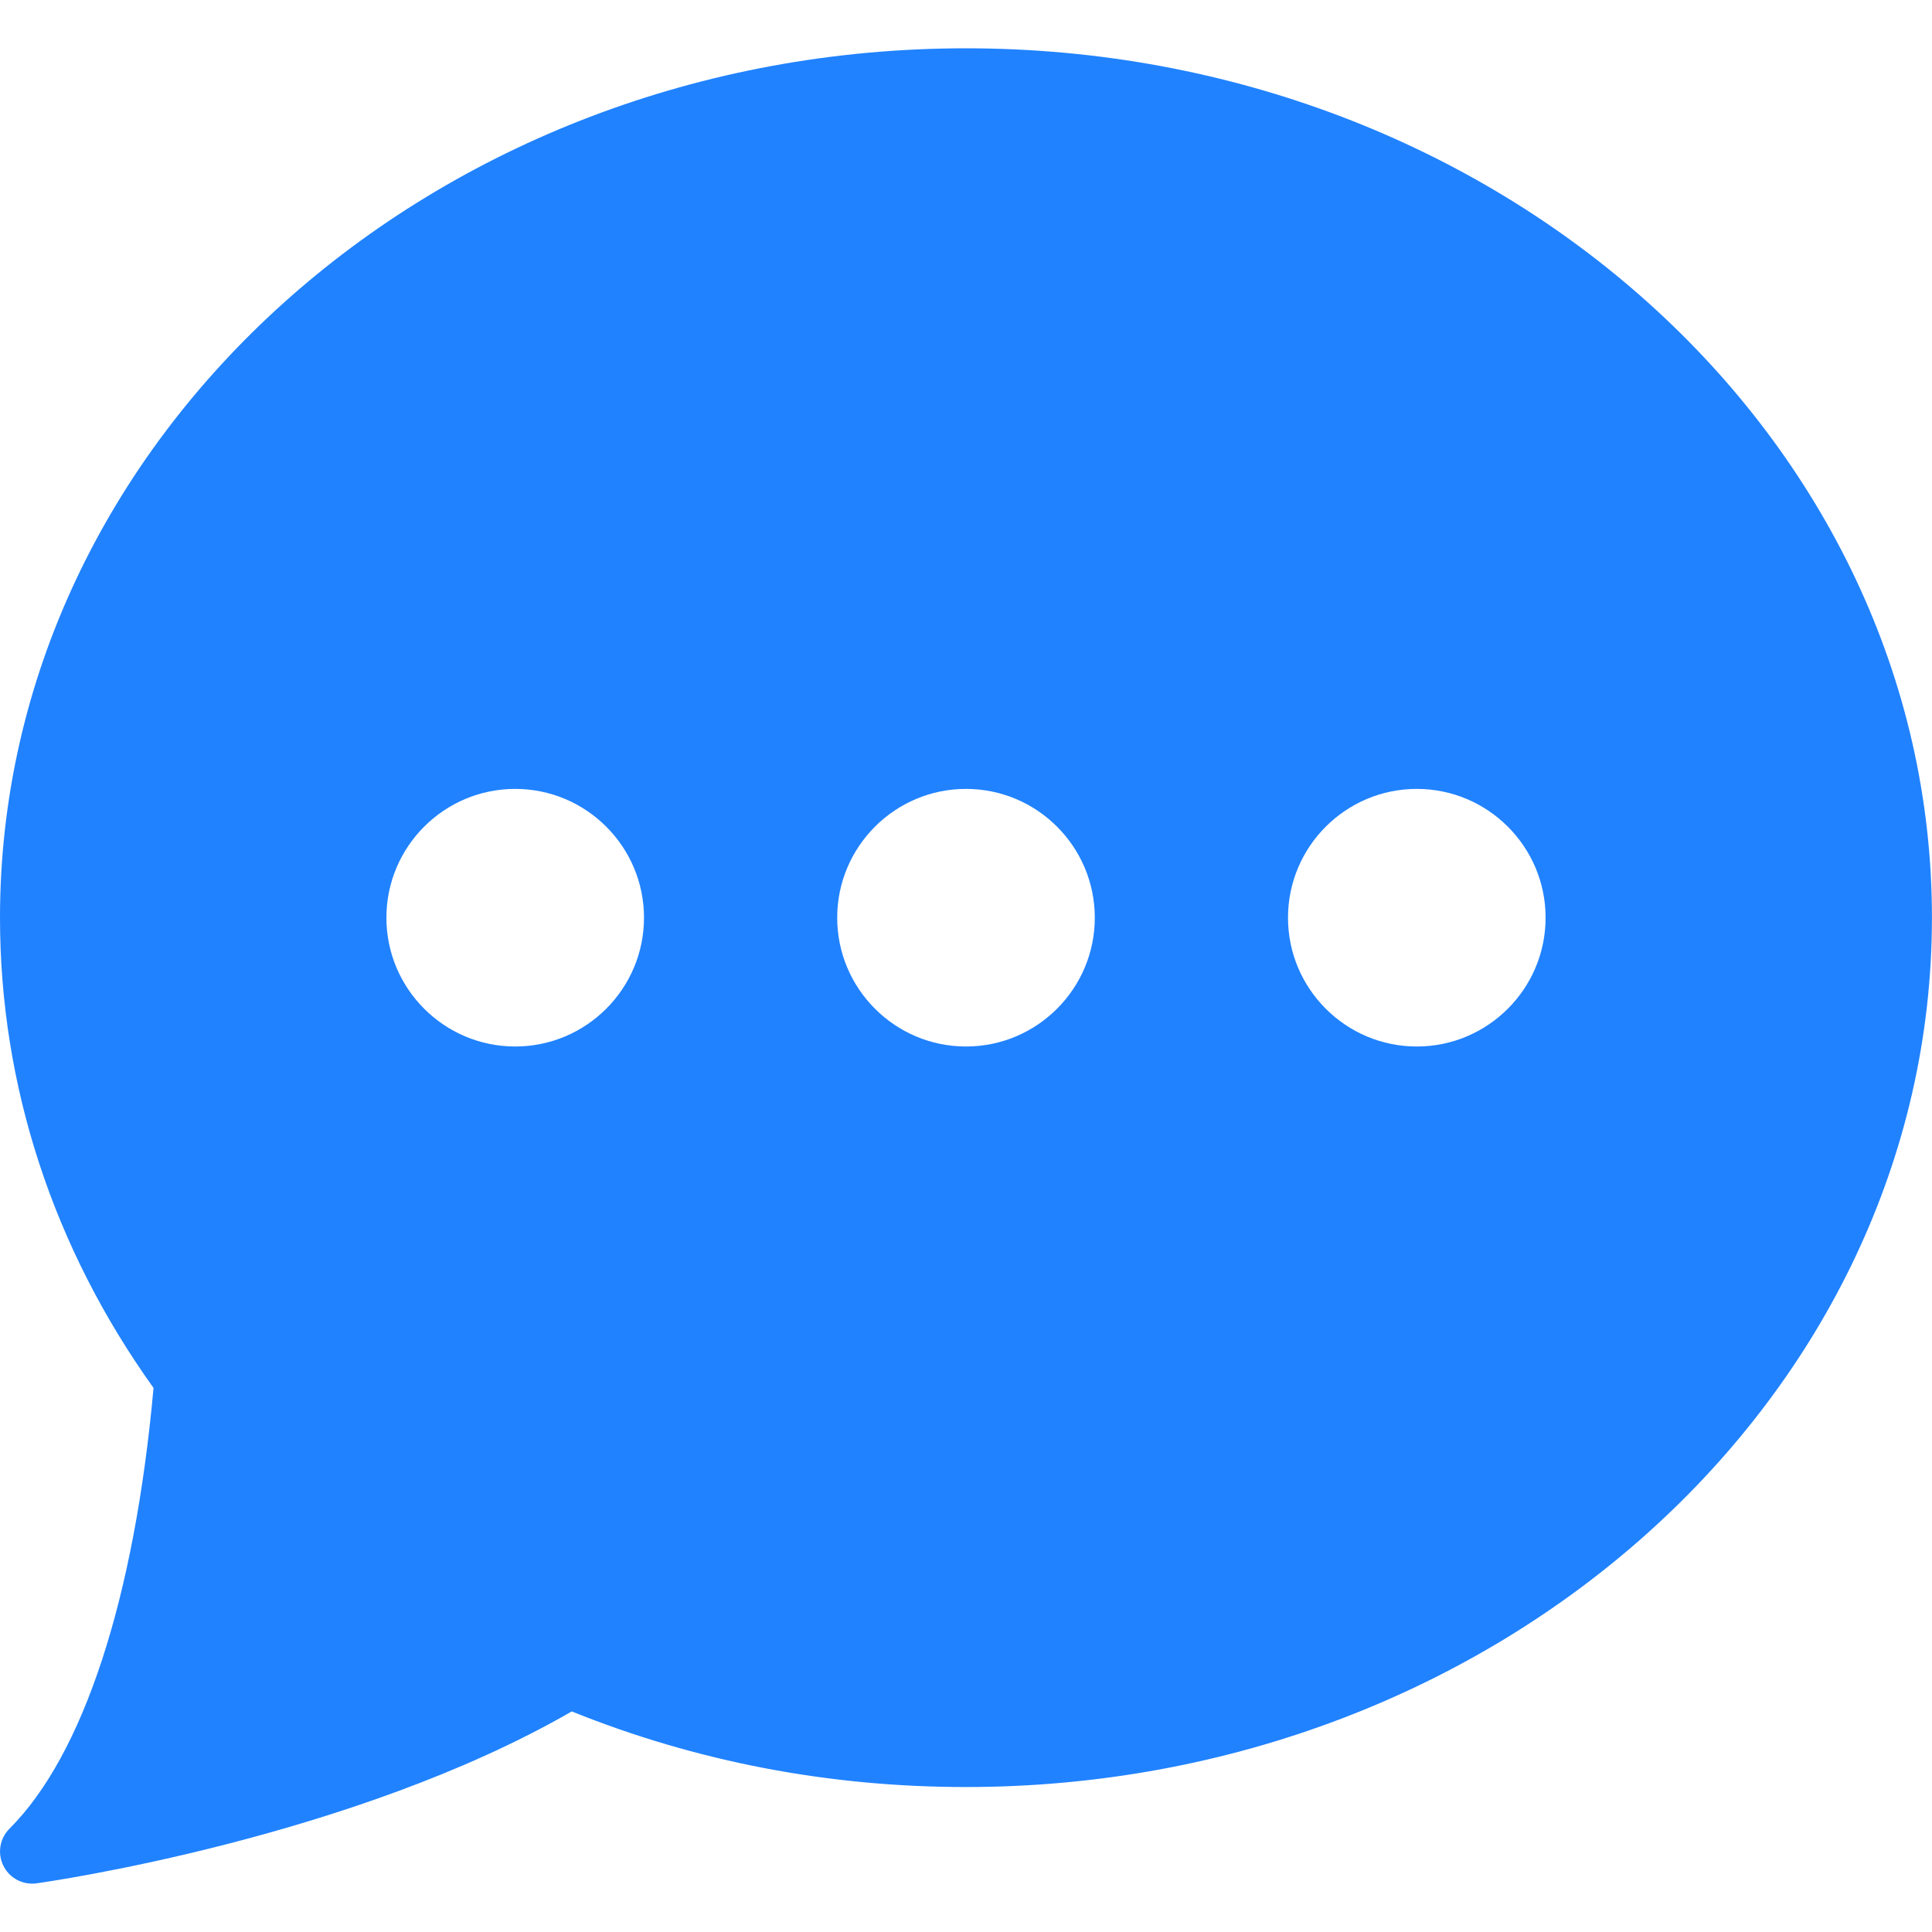 <?xml version="1.0" encoding="utf-8"?>
<svg version="1.1" xmlns="http://www.w3.org/2000/svg" xmlns:xlink="http://www.w3.org/1999/xlink" x="0px" y="0px"
	 viewBox="0 0 30 30" enable-background="new 0 0 30 30" xml:space="preserve">
<path fill="#2082ff" d="M15,0.75c-8.271,0-15,6.056-15,13.5c0,2.602,0.823,5.122,2.384,7.302c-0.295,3.268-1.087,5.695-2.237,6.844
	c-0.152,0.152-0.19,0.384-0.094,0.576c0.085,0.172,0.26,0.277,0.447,0.277c0.023,0,0.046-0.001,0.069-0.005
	c0.202-0.028,4.906-0.705,8.309-2.669c1.932,0.779,3.99,1.174,6.121,1.174c8.271,0,15-6.056,15-13.5S23.271,0.75,15,0.75z M8,16.25
	c-1.103,0-2-0.897-2-2s0.897-2,2-2s2,0.897,2,2S9.103,16.25,8,16.25z M15,16.25c-1.103,0-2-0.897-2-2s0.897-2,2-2s2,0.897,2,2
	S16.103,16.25,15,16.25z M22,16.25c-1.103,0-2-0.897-2-2s0.897-2,2-2c1.103,0,2,0.897,2,2S23.103,16.25,22,16.25z"/>
</svg>
